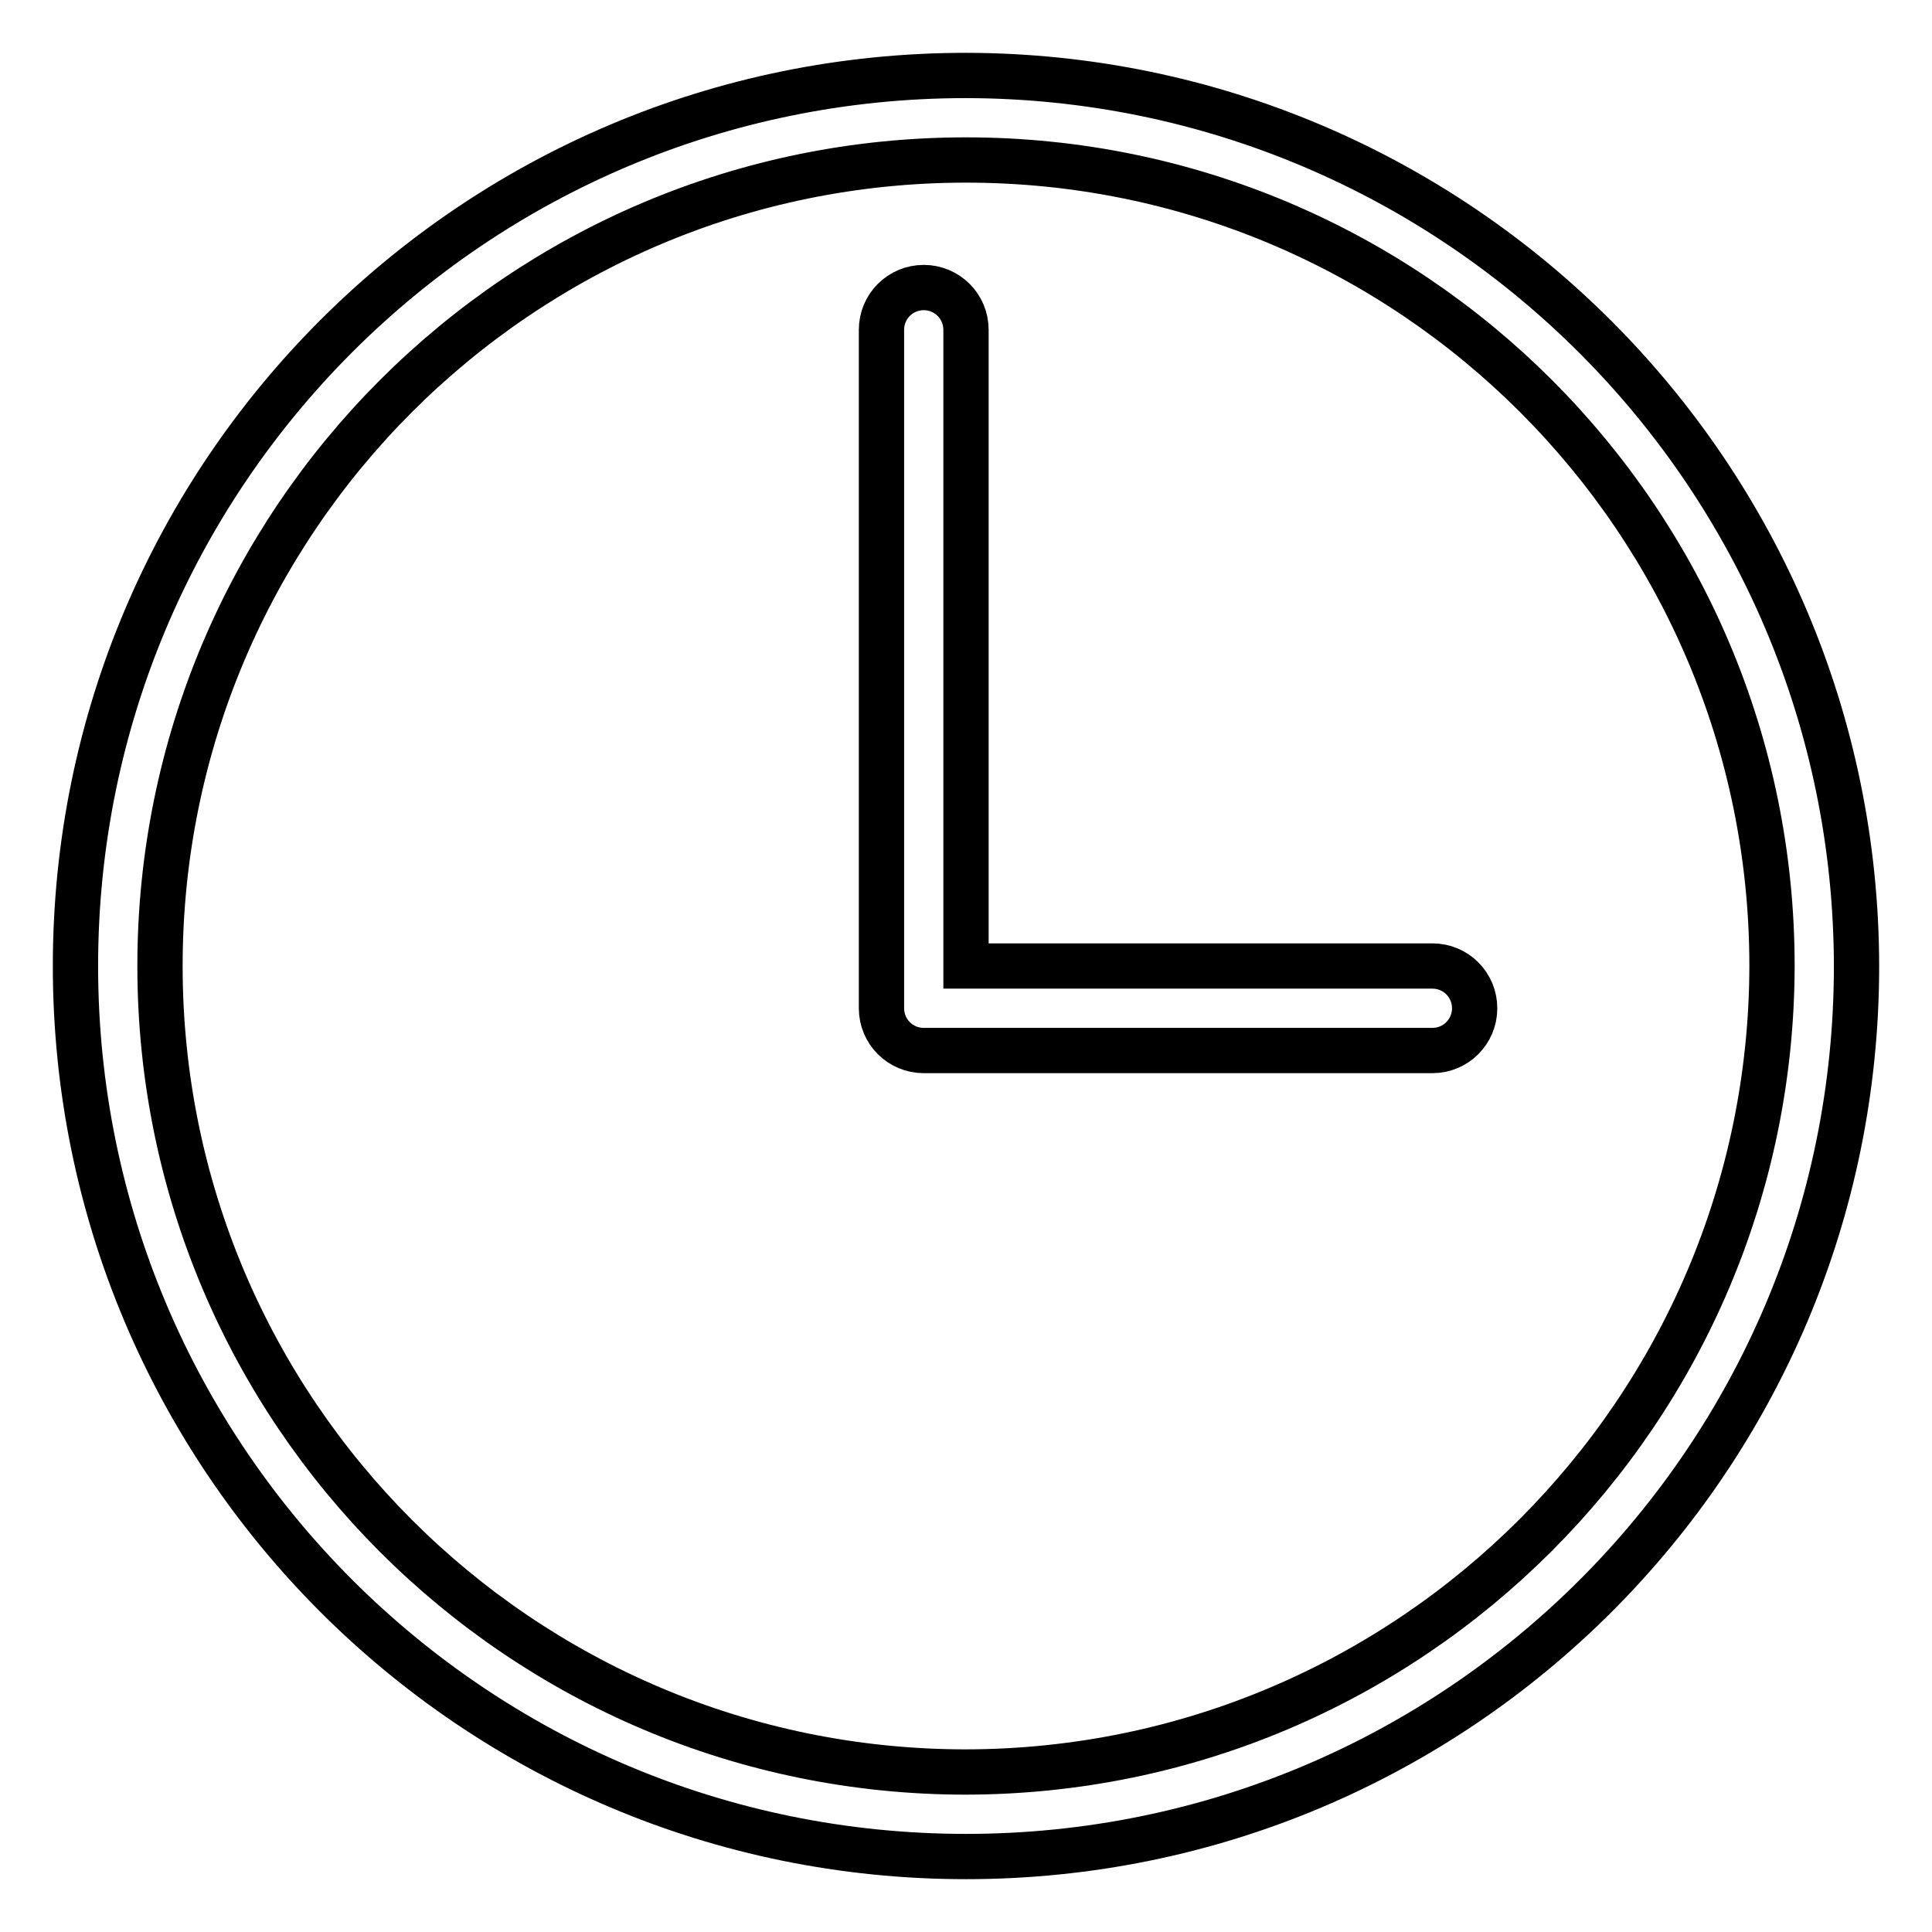 <?xml version="1.0" encoding="utf-8"?>
<!-- Svg Vector Icons : http://www.onlinewebfonts.com/icon -->
<!DOCTYPE svg PUBLIC "-//W3C//DTD SVG 1.1//EN" "http://www.w3.org/Graphics/SVG/1.1/DTD/svg11.dtd">
<svg version="1.1" xmlns="http://www.w3.org/2000/svg" xmlns:xlink="http://www.w3.org/1999/xlink" x="0px" y="0px" viewBox="0 0 256 256" enable-background="new 0 0 256 256" xml:space="preserve">
<g> <path stroke-width="6" fill-opacity="0" stroke="#000000"  d="M128,10C62.8,10,10,62.8,10,128c0,65.2,52.8,118,118,118c65.2,0,118-52.8,118-118 C245.9,62.9,193.1,10.1,128,10z M128,234.8C69,234.8,21.2,187,21.2,128S69,21.2,128,21.2S234.8,69,234.8,128 C234.7,186.9,186.9,234.7,128,234.8z"/> <path stroke-width="6" fill-opacity="0" stroke="#000000"  d="M189.8,128H128V43.7c0-3.1-2.5-5.6-5.6-5.6c-3.1,0-5.6,2.5-5.6,5.6v89.9c0,3.1,2.5,5.6,5.6,5.6h67.4 c3.1,0,5.6-2.5,5.6-5.6S192.9,128,189.8,128z"/></g>
</svg>